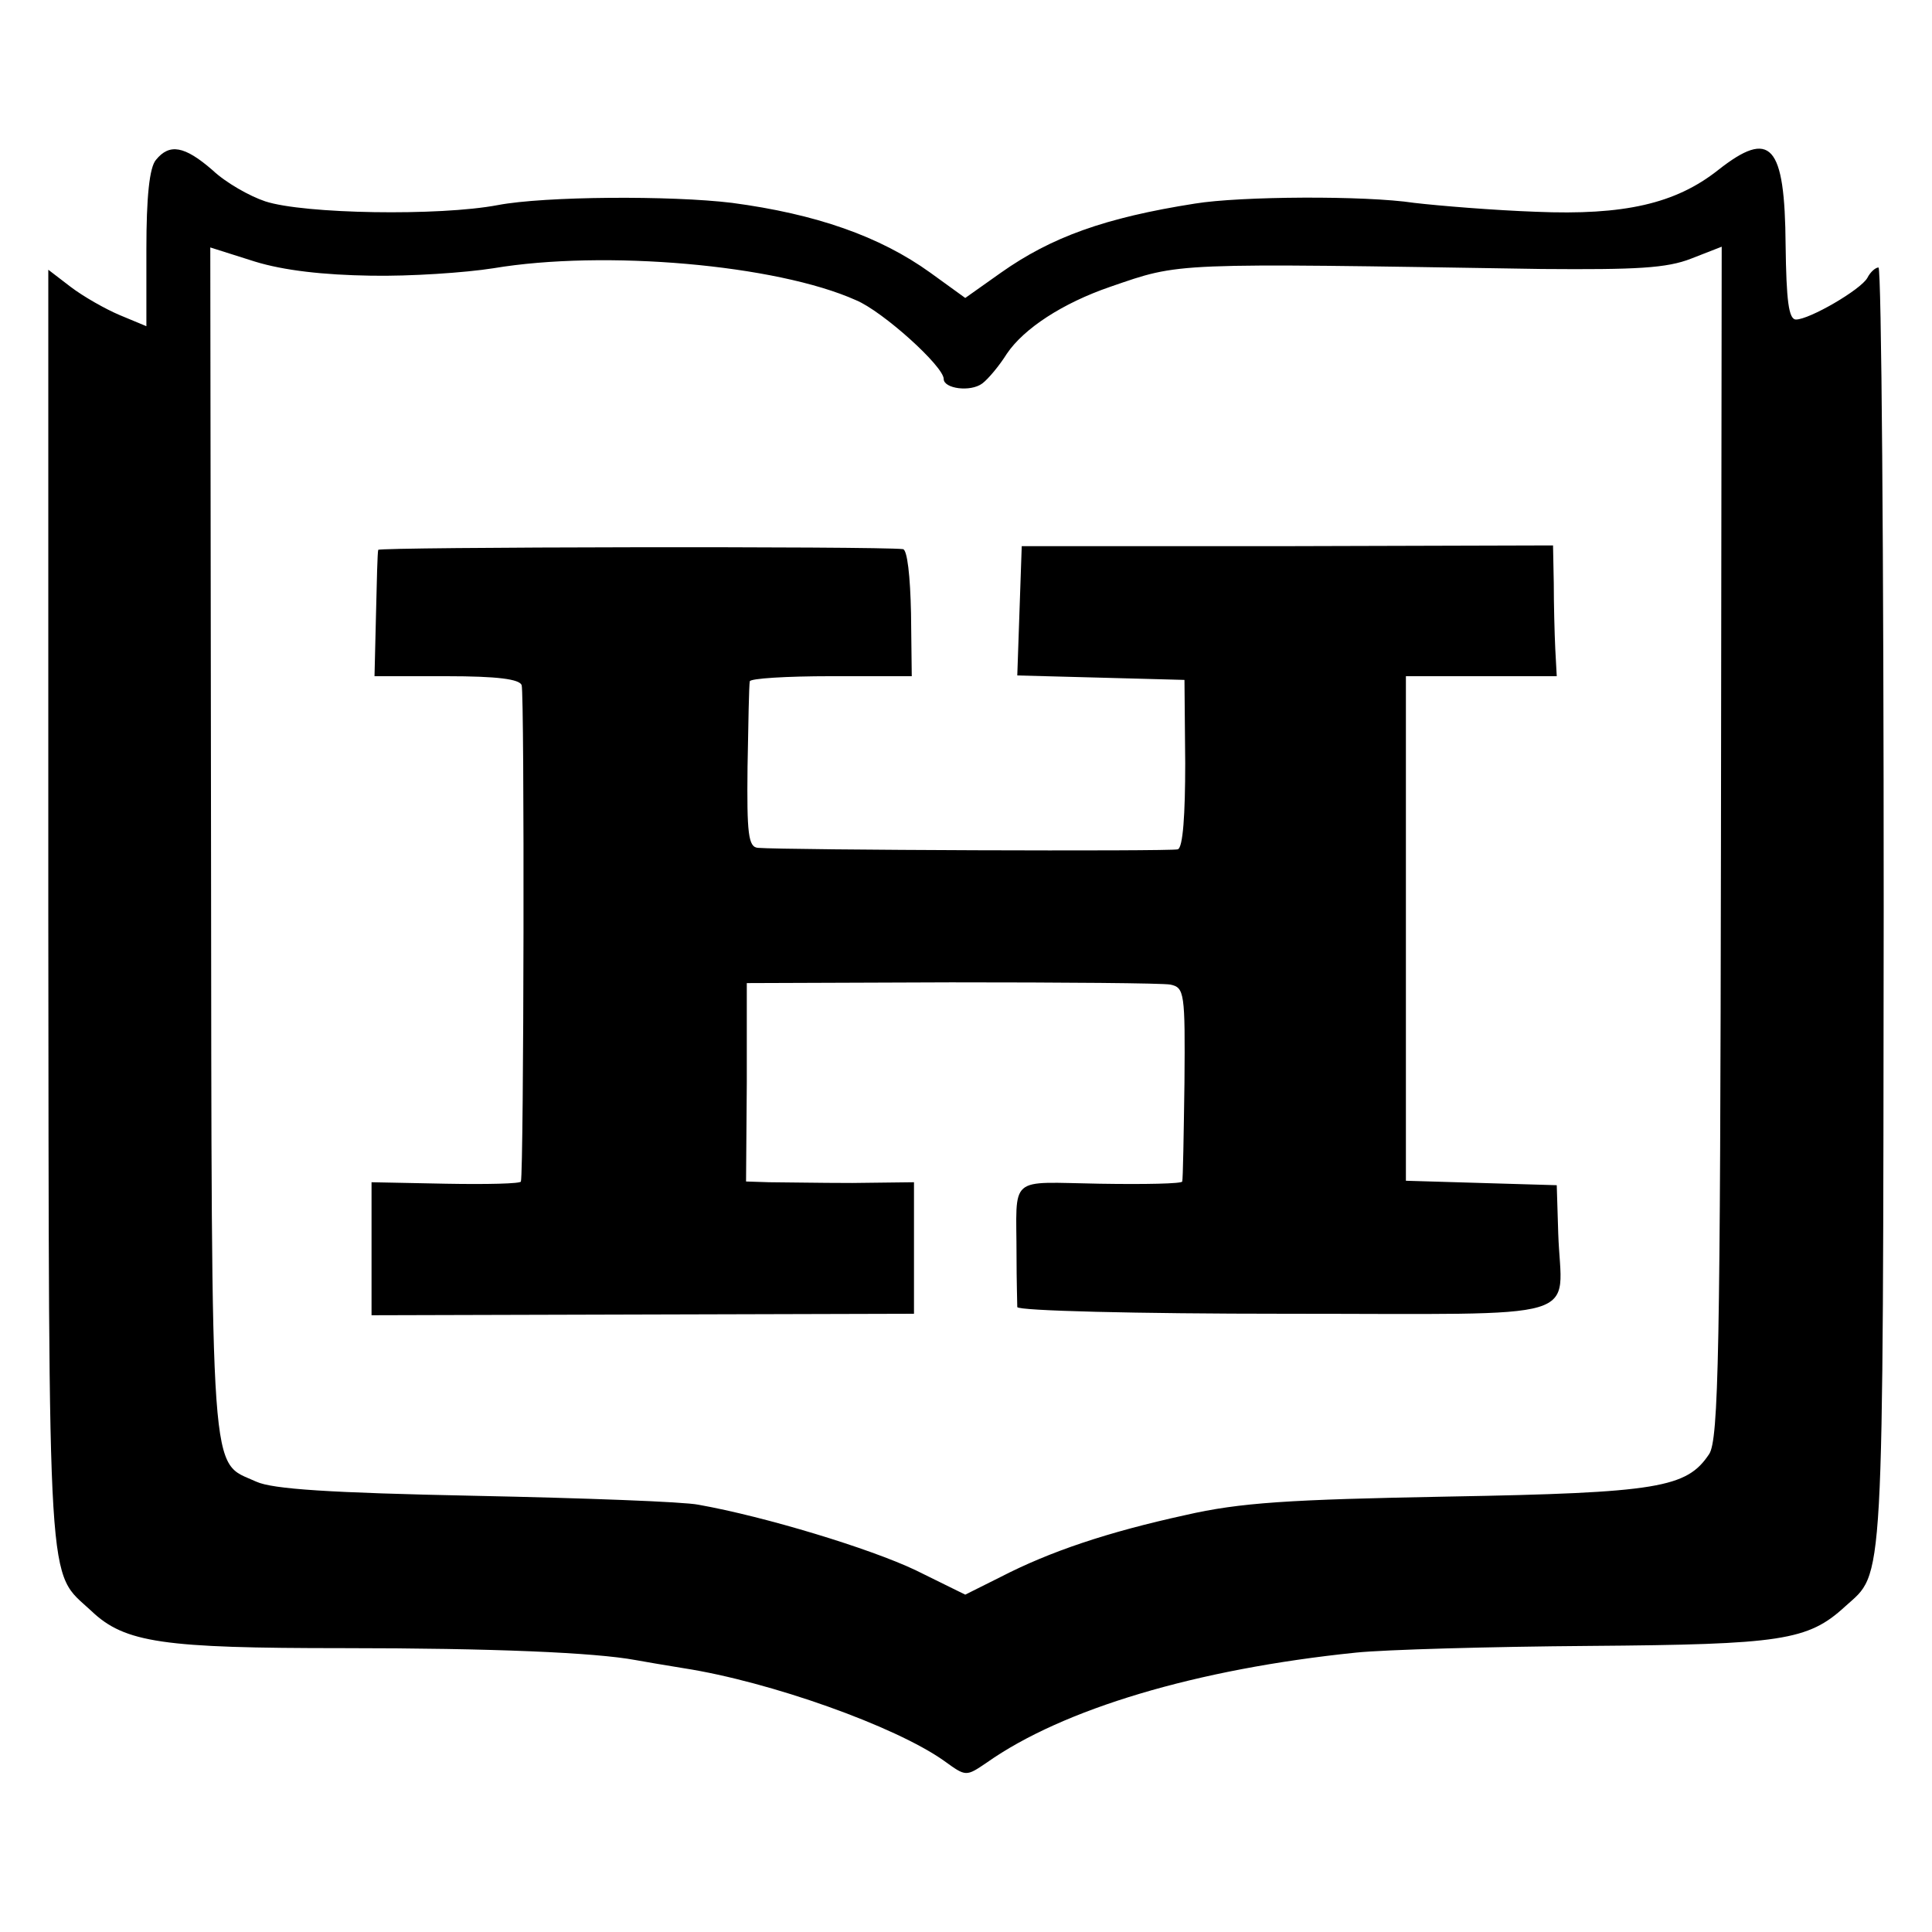 <?xml version="1.0" standalone="no"?>
<!DOCTYPE svg PUBLIC "-//W3C//DTD SVG 20010904//EN"
 "http://www.w3.org/TR/2001/REC-SVG-20010904/DTD/svg10.dtd">
<svg version="1.0" xmlns="http://www.w3.org/2000/svg"
 width="260pt" height="260pt" viewBox="0 0 260 260"
 preserveAspectRatio="xMidYMid meet">
<g transform="translate(0,260) scale(0.1,-0.1)"
fill="#000000" stroke="none">
<path d="M210 2385 c-9 -10 -13 -51 -13 -120 l0 -104 -36 15 c-19 8 -49 25
-66 38 l-30 23 0 -861 c1 -941 -2 -888 58 -944 45 -43 97 -50 338 -50 203 0
340 -6 394 -16 11 -2 40 -7 65 -11 116 -18 285 -78 351 -125 29 -21 29 -21 57
-2 102 72 282 126 497 148 39 4 180 8 315 9 257 2 293 7 343 53 53 48 51 8 52
940 0 474 -3 862 -7 862 -4 0 -11 -6 -15 -14 -9 -16 -78 -56 -96 -56 -10 0
-13 26 -14 100 -1 136 -20 157 -91 101 -57 -45 -126 -61 -245 -56 -56 2 -130
8 -164 12 -66 10 -234 9 -295 -1 -121 -19 -193 -45 -261 -93 l-48 -34 -47 34
c-68 49 -154 79 -267 94 -82 10 -252 9 -315 -3 -79 -15 -261 -12 -313 5 -21 7
-53 25 -71 42 -38 33 -58 36 -76 14z m289 -156 c53 -1 127 4 165 10 149 25
381 5 488 -43 36 -15 118 -89 118 -106 0 -13 36 -18 52 -6 8 6 23 24 33 40 23
34 75 68 139 90 96 33 79 32 581 24 127 -1 168 1 201 14 l41 16 -1 -801 c-1
-683 -3 -805 -16 -824 -30 -45 -68 -52 -350 -57 -216 -4 -281 -8 -355 -25
-105 -23 -182 -49 -248 -83 l-48 -24 -67 33 c-61 29 -202 72 -292 88 -19 4
-154 9 -300 12 -197 4 -273 9 -295 19 -63 29 -60 -19 -61 860 l-1 801 60 -19
c39 -12 92 -18 156 -19z"/>
<path d="M509 1860 c-1 -3 -2 -42 -3 -87 l-2 -83 97 0 c69 0 98 -4 101 -12 4
-11 3 -654 -1 -668 0 -3 -46 -4 -101 -3 l-100 2 0 -89 0 -90 365 1 365 1 0 88
0 89 -83 -1 c-45 0 -96 1 -112 1 l-31 1 1 133 0 134 275 1 c151 0 284 -1 295
-3 19 -4 20 -11 19 -132 -1 -70 -2 -130 -3 -133 0 -3 -50 -4 -111 -3 -125 2
-112 13 -112 -97 0 -33 1 -64 1 -69 1 -5 161 -9 361 -9 414 0 371 -12 367 108
l-2 65 -102 3 -101 3 0 339 0 340 102 0 101 0 -2 37 c-1 21 -2 61 -2 88 l-1
51 -357 -1 -358 0 -3 -87 -3 -87 113 -3 112 -3 1 -112 c0 -69 -3 -114 -10
-116 -9 -3 -528 -1 -565 2 -13 1 -15 19 -14 109 1 59 2 110 3 115 0 4 50 7
109 7 l109 0 -1 85 c-1 49 -5 86 -11 86 -32 4 -705 3 -706 -1z"/>
</g>
</svg>
